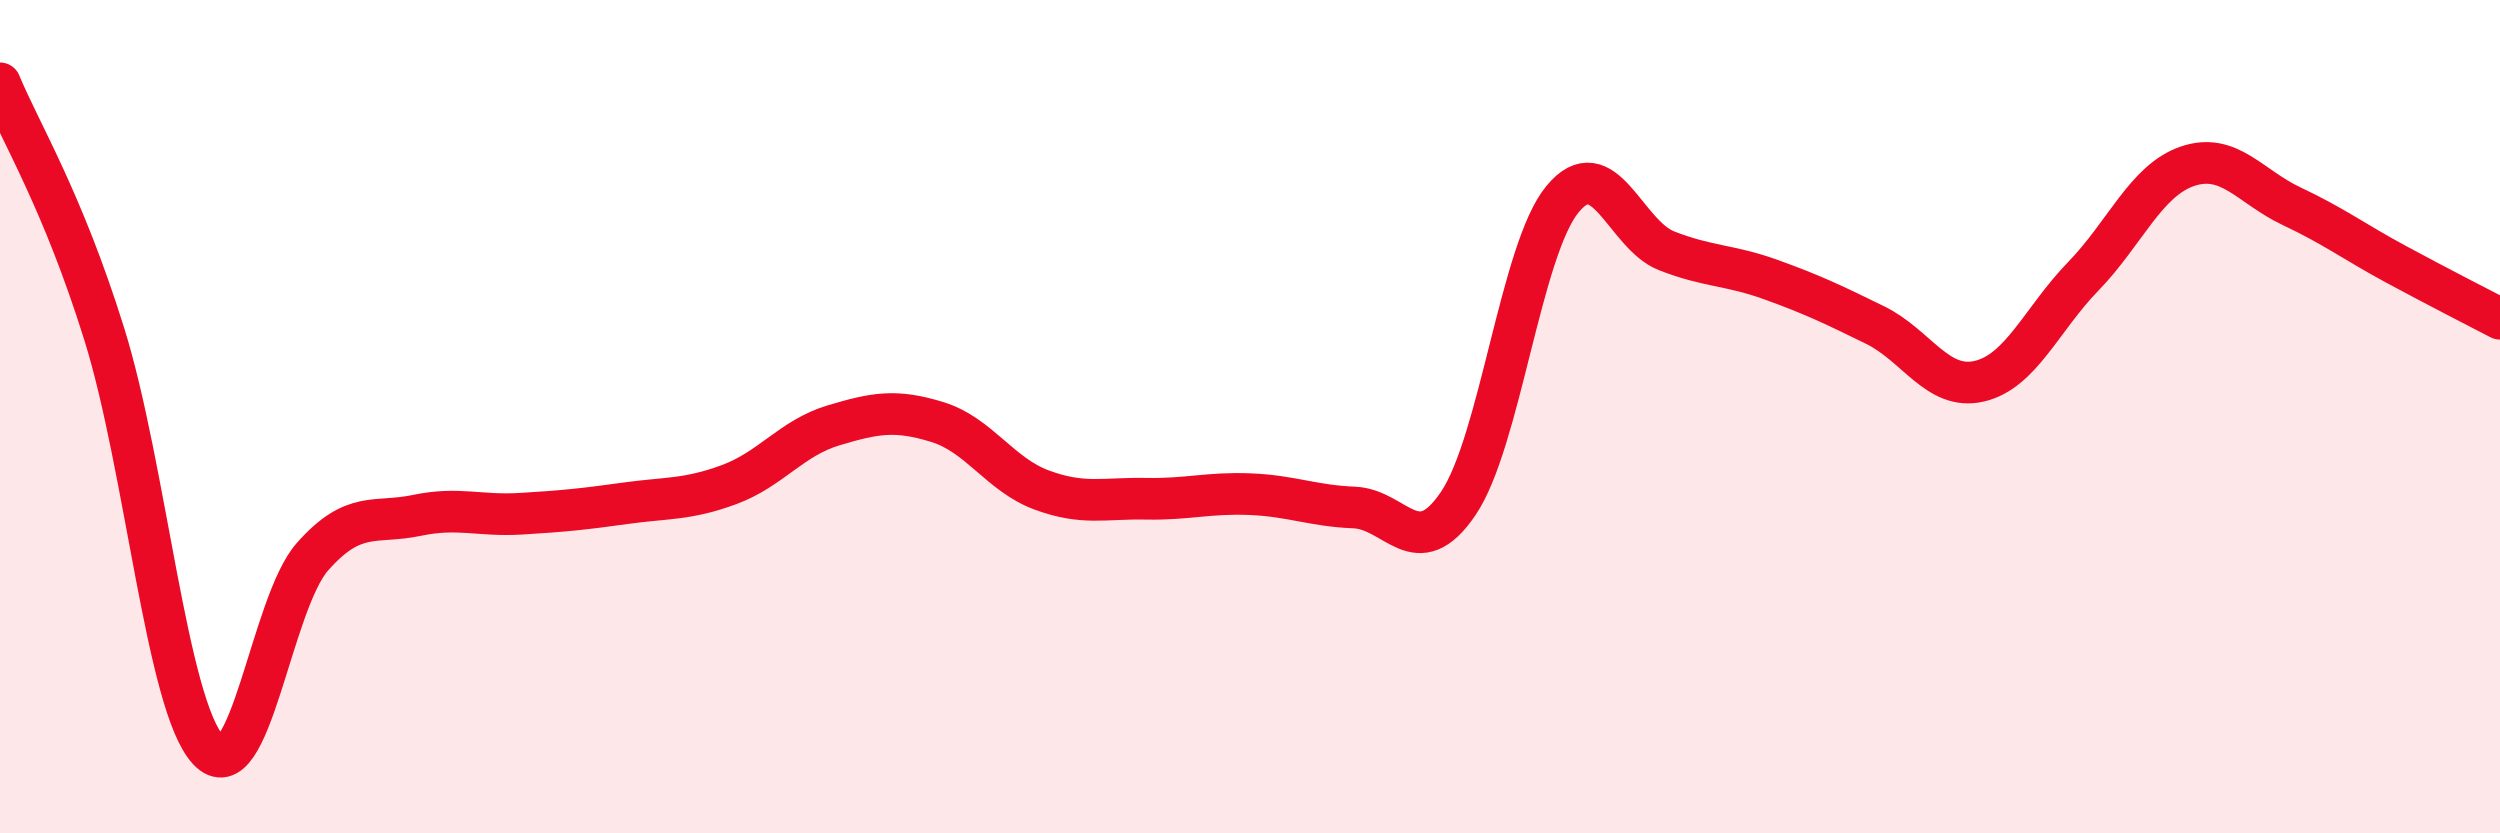 
    <svg width="60" height="20" viewBox="0 0 60 20" xmlns="http://www.w3.org/2000/svg">
      <path
        d="M 0,2 C 0.5,3.2 1.5,4.81 2.5,8.01 C 3.5,11.21 4,16.93 5,18 C 6,19.07 6.5,14.49 7.5,13.36 C 8.5,12.23 9,12.58 10,12.37 C 11,12.16 11.5,12.39 12.5,12.33 C 13.5,12.27 14,12.22 15,12.08 C 16,11.94 16.5,12 17.5,11.63 C 18.5,11.26 19,10.51 20,10.21 C 21,9.91 21.5,9.82 22.5,10.13 C 23.5,10.44 24,11.39 25,11.76 C 26,12.13 26.5,11.95 27.5,11.97 C 28.5,11.99 29,11.82 30,11.86 C 31,11.9 31.5,12.14 32.5,12.18 C 33.5,12.22 34,13.56 35,12.08 C 36,10.6 36.5,5.99 37.5,4.78 C 38.5,3.57 39,5.63 40,6.02 C 41,6.41 41.5,6.35 42.5,6.71 C 43.5,7.07 44,7.31 45,7.8 C 46,8.29 46.5,9.38 47.5,9.15 C 48.5,8.92 49,7.66 50,6.63 C 51,5.6 51.5,4.33 52.5,3.99 C 53.5,3.65 54,4.48 55,4.95 C 56,5.42 56.5,5.8 57.5,6.34 C 58.5,6.88 59.5,7.39 60,7.65L60 20L0 20Z"
        fill="#EB0A25"
        opacity="0.1"
        stroke-linecap="round"
        stroke-linejoin="round"
      />
      <path
        d="M 0,2 C 0.5,3.2 1.5,4.81 2.5,8.01 C 3.5,11.21 4,16.93 5,18 C 6,19.07 6.5,14.49 7.5,13.36 C 8.5,12.23 9,12.58 10,12.37 C 11,12.16 11.5,12.39 12.5,12.33 C 13.5,12.27 14,12.22 15,12.08 C 16,11.94 16.5,12 17.5,11.63 C 18.5,11.26 19,10.51 20,10.21 C 21,9.91 21.5,9.82 22.5,10.13 C 23.5,10.44 24,11.39 25,11.76 C 26,12.13 26.5,11.95 27.5,11.97 C 28.5,11.99 29,11.82 30,11.86 C 31,11.9 31.5,12.14 32.5,12.18 C 33.5,12.22 34,13.56 35,12.08 C 36,10.6 36.5,5.99 37.5,4.78 C 38.5,3.57 39,5.63 40,6.02 C 41,6.41 41.5,6.35 42.5,6.71 C 43.5,7.07 44,7.31 45,7.8 C 46,8.29 46.5,9.38 47.5,9.15 C 48.5,8.92 49,7.66 50,6.63 C 51,5.6 51.5,4.33 52.5,3.99 C 53.5,3.65 54,4.48 55,4.95 C 56,5.42 56.5,5.8 57.5,6.34 C 58.5,6.88 59.5,7.39 60,7.65"
        stroke="#EB0A25"
        stroke-width="1"
        fill="none"
        stroke-linecap="round"
        stroke-linejoin="round"
      />
    </svg>
  